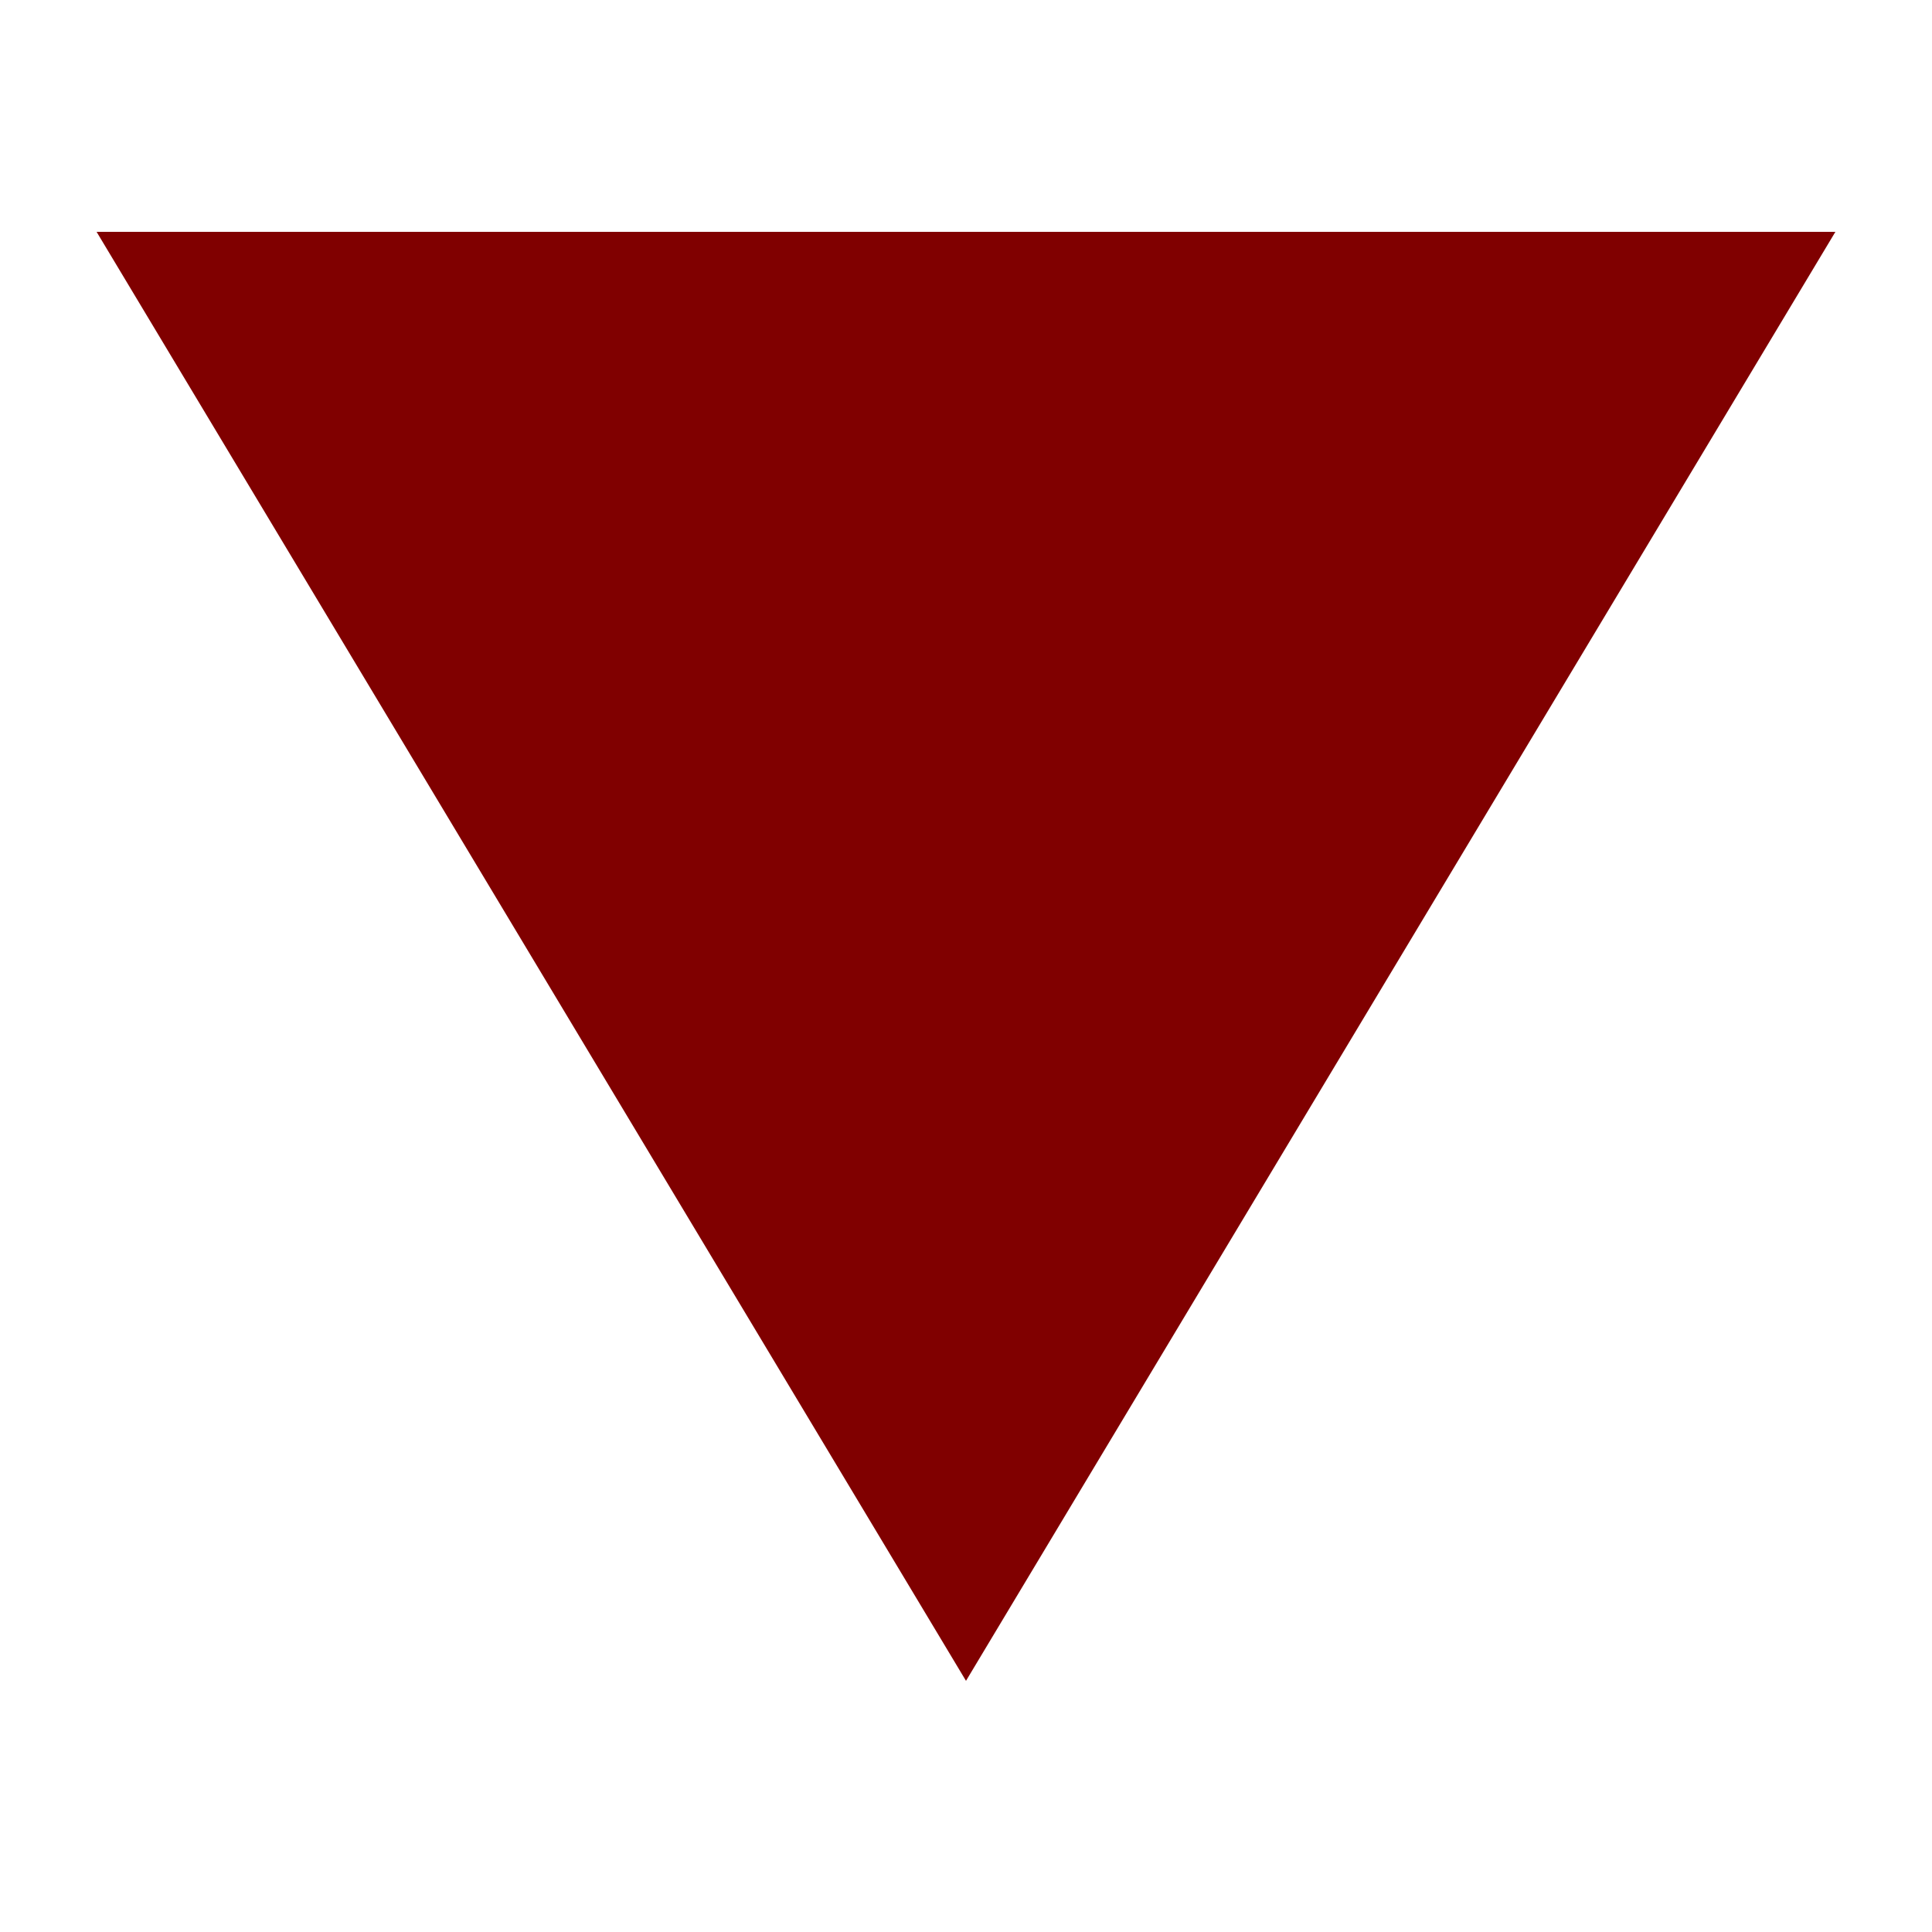 <?xml version="1.0" standalone="no"?><!DOCTYPE svg PUBLIC "-//W3C//DTD SVG 1.1//EN" "http://www.w3.org/Graphics/SVG/1.1/DTD/svg11.dtd"><svg xmlns="http://www.w3.org/2000/svg" width="100pt" height="100pt" viewBox="0 0 100 100" version="1.1">  <style>.triangle { transform-origin: center; }</style>  <polygon points="5,12 95,12 50,87" class="triangle" fill="maroon">  <animateTransform attributeName="transform" type="scale" values="0.5 0.5; 1 1; 0.5 0.5" begin="0s" dur="3s" repeatCount="indefinite" />  </polygon></svg>